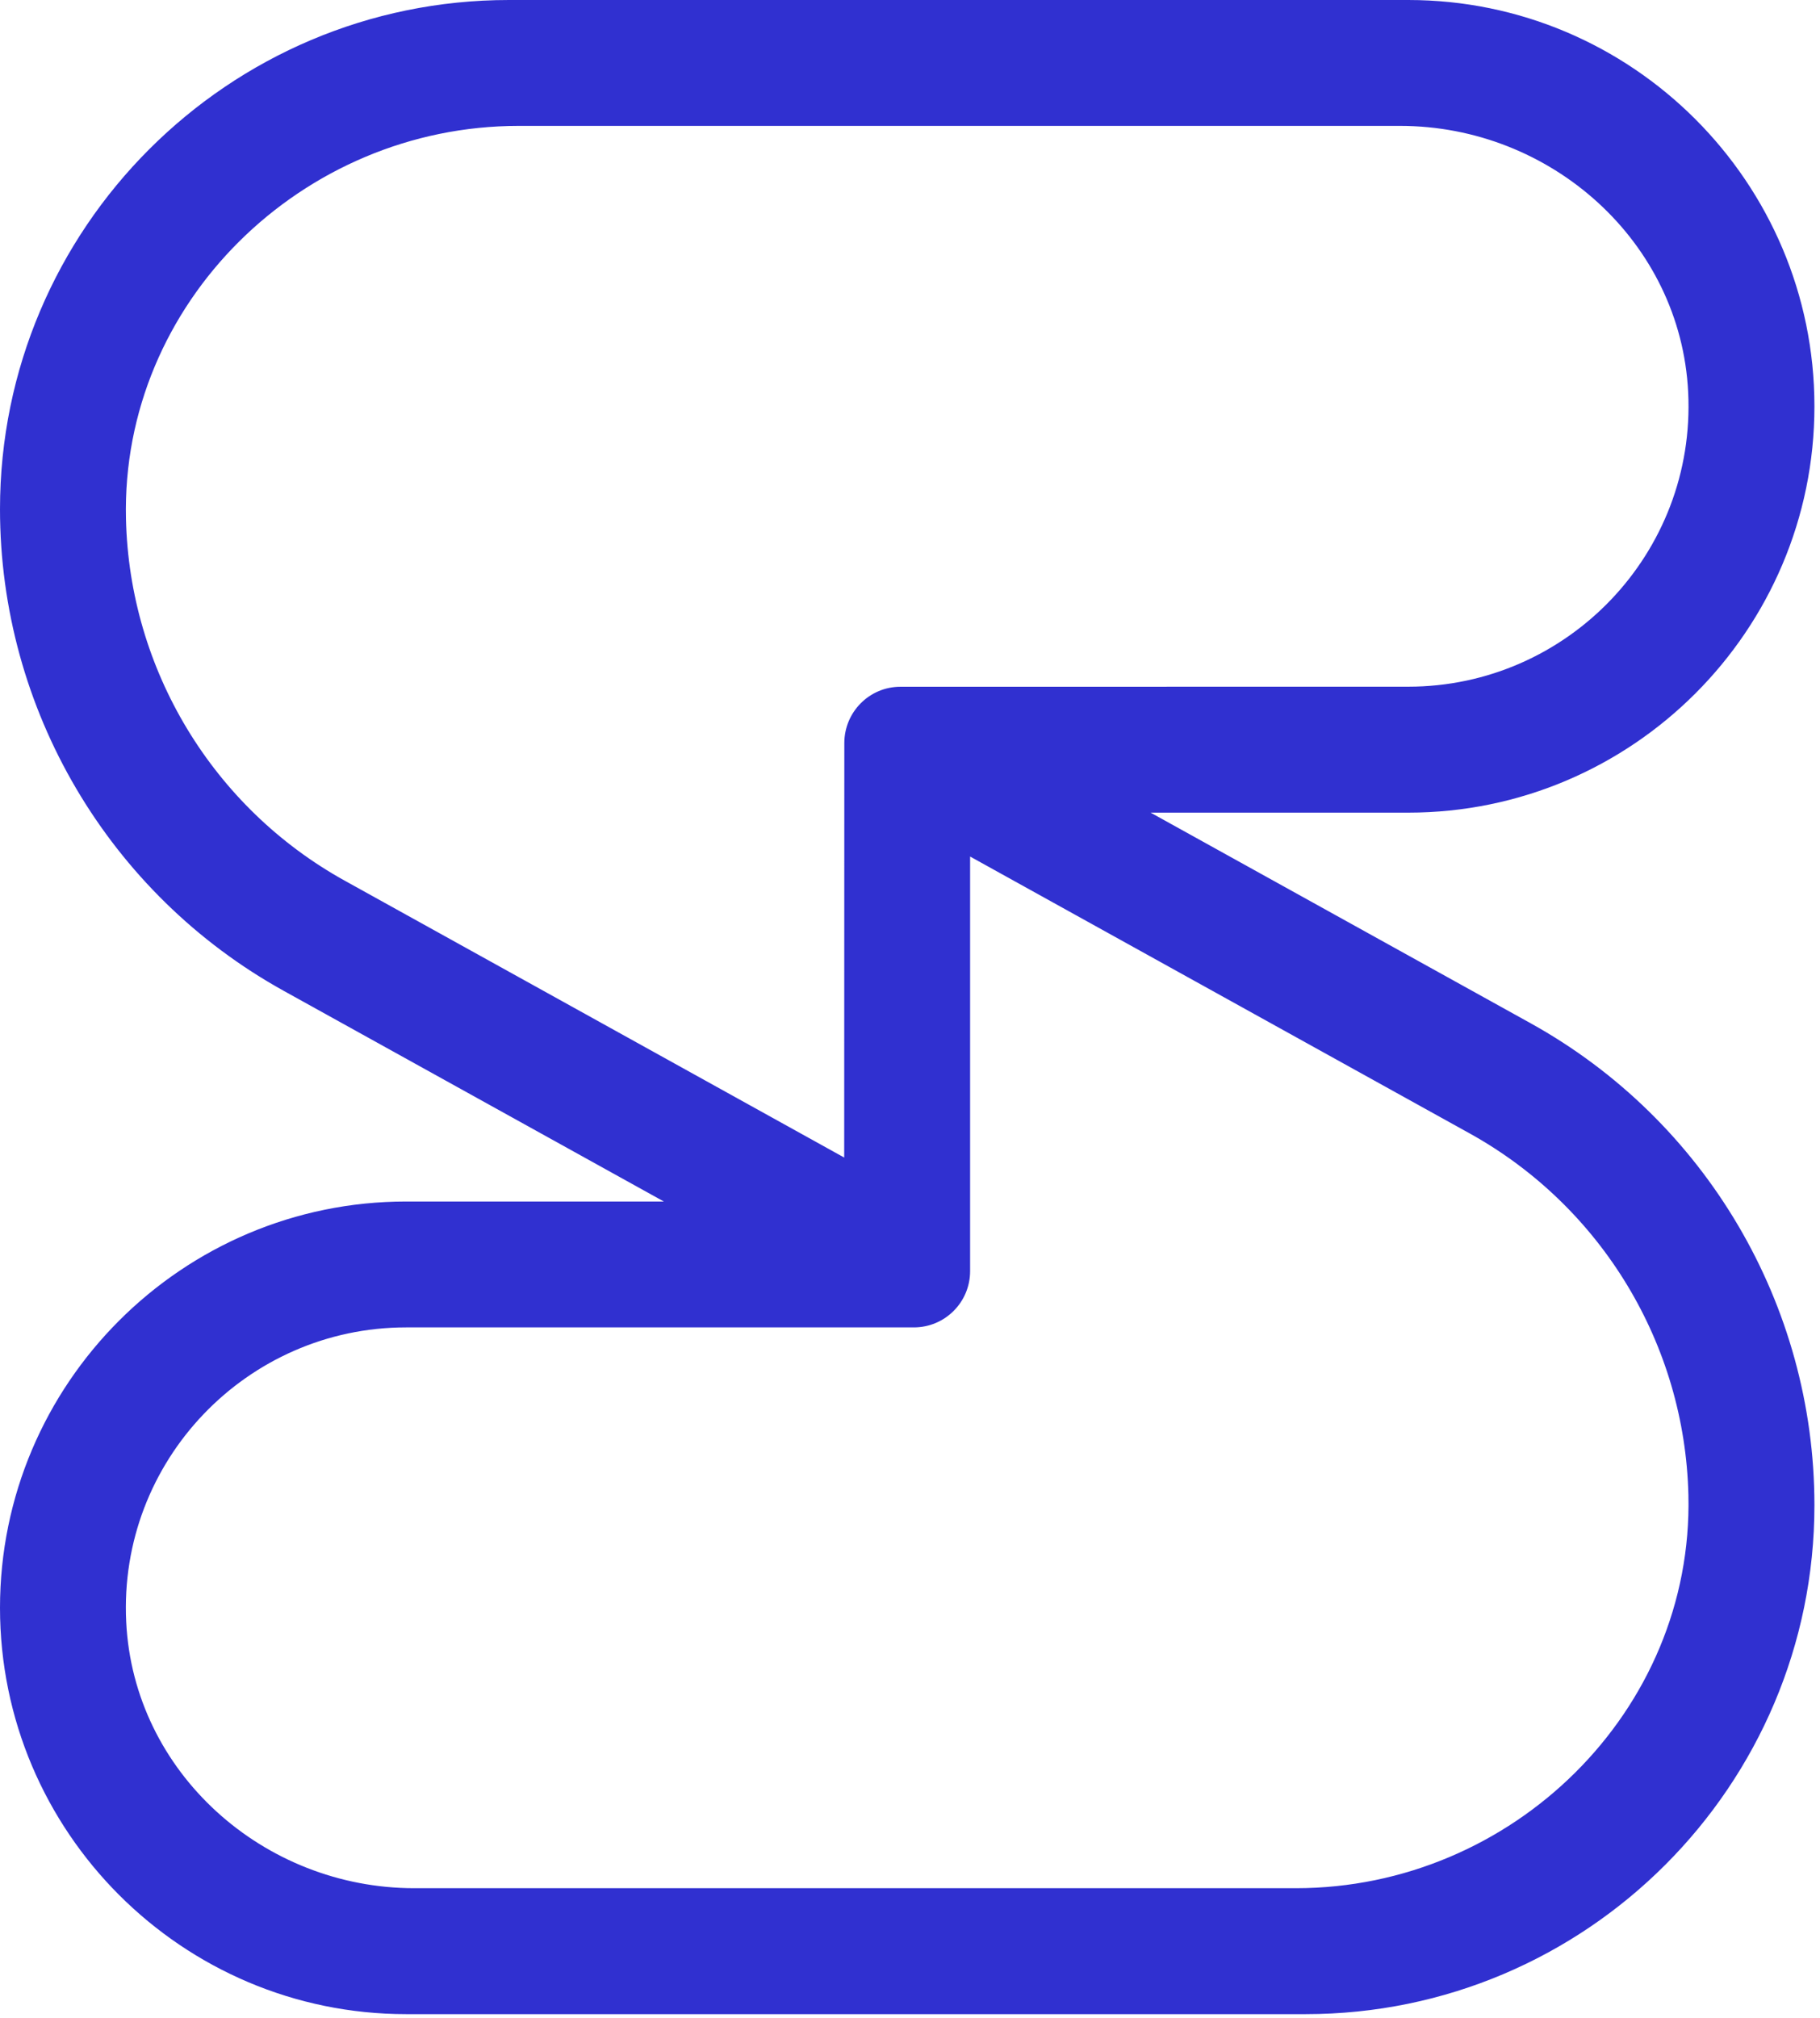 <svg width="304" height="337" viewBox="0 0 304 337" fill="none" xmlns="http://www.w3.org/2000/svg">
<g clip-path="url(#clip0_22_323)">
<path d="M255.67 170.86L192.19 135.69H235.22C272.63 135.69 303.07 105.26 303.07 67.85C303.07 30.44 272.63 0 235.22 0H85C38.13 0 0 38.13 0 85C0 118.42 18.16 149.25 47.4 165.45L110.88 200.62H67.85C30.44 200.62 0 231.05 0 268.46C0 305.87 30.44 336.31 67.85 336.31H218.07C264.94 336.31 303.07 298.18 303.07 251.31C303.06 217.88 284.9 187.06 255.67 170.86ZM57.58 147.05C35.52 134.83 21.63 111.8 21.04 86.66C20.19 50.57 50.5 21.02 86.61 21.02H233.86C259.04 21.02 280.74 40.33 281.98 65.48C283.31 92.36 261.82 114.66 235.22 114.66C235.22 114.66 174.23 114.67 150.41 114.67C145.22 114.67 141.04 118.88 141.03 124.06L141.01 193.28L57.58 147.05ZM216.46 315.28H69.2C44.02 315.28 22.32 295.97 21.08 270.82C19.75 243.94 41.24 221.64 67.84 221.64H152.65C157.84 221.64 162.04 217.43 162.04 212.25V143.02L245.48 189.25C267.54 201.47 281.43 224.5 282.02 249.64C282.87 285.73 252.56 315.28 216.46 315.28Z" fill="#3030D0"/>
</g>
<defs>
<clipPath id="clip0_22_323">
<rect width="303.06" height="336.3" fill="white"/>
</clipPath>
</defs>
</svg>
